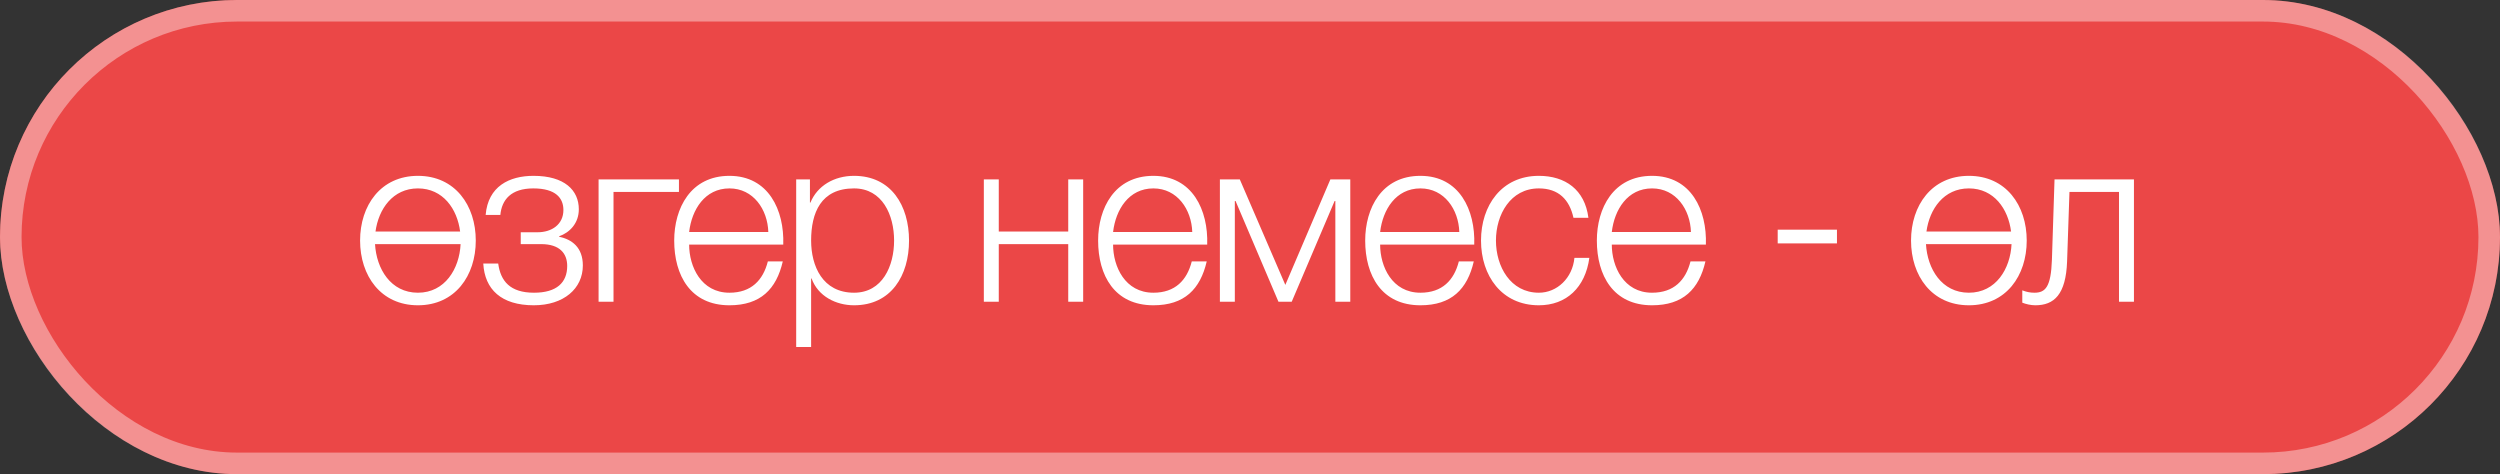 <?xml version="1.0" encoding="UTF-8"?> <svg xmlns="http://www.w3.org/2000/svg" width="116" height="22" viewBox="0 0 116 22" fill="none"><rect x="0" y="0" width="116" height="22" fill="#333333" stroke="none"/><rect width="116" height="22" rx="11" fill="#EB4747"></rect><rect x="0.5" y="0.5" width="115" height="21" rx="10.5" stroke="white" stroke-opacity="0.4"></rect><path d="M19.392 8.159C21.119 8.159 22.076 9.534 22.076 11.162C22.076 12.79 21.119 14.165 19.392 14.165C17.665 14.165 16.708 12.79 16.708 11.162C16.708 9.534 17.665 8.159 19.392 8.159ZM19.392 13.582C20.646 13.582 21.317 12.471 21.372 11.327H17.401C17.467 12.471 18.127 13.582 19.392 13.582ZM19.392 8.742C18.226 8.742 17.566 9.699 17.423 10.744H21.35C21.218 9.699 20.558 8.742 19.392 8.742ZM24.756 8.159C26.197 8.159 26.857 8.83 26.857 9.71C26.857 10.359 26.439 10.788 25.944 10.964V10.986C26.538 11.107 27.044 11.481 27.044 12.317C27.044 13.395 26.153 14.165 24.767 14.165C23.26 14.165 22.49 13.428 22.424 12.229H23.117C23.227 13.043 23.667 13.582 24.778 13.582C25.834 13.582 26.318 13.109 26.318 12.339C26.318 11.767 25.977 11.327 25.108 11.327H24.162V10.777H24.943C25.603 10.777 26.142 10.414 26.142 9.743C26.142 9.204 25.801 8.742 24.745 8.742C23.711 8.742 23.282 9.27 23.216 9.974H22.534C22.644 8.643 23.634 8.159 24.756 8.159ZM31.503 8.907H28.467V14H27.774V8.324H31.503V8.907ZM36.343 11.349H31.976C31.976 12.361 32.526 13.582 33.846 13.582C34.858 13.582 35.408 12.999 35.628 12.13H36.321C36.024 13.417 35.287 14.165 33.846 14.165C32.042 14.165 31.283 12.779 31.283 11.162C31.283 9.666 32.042 8.159 33.846 8.159C35.661 8.159 36.398 9.754 36.343 11.349ZM31.976 10.766H35.65C35.617 9.721 34.957 8.742 33.846 8.742C32.702 8.742 32.097 9.732 31.976 10.766ZM36.943 16.101V8.324H37.581V9.402H37.603C37.922 8.621 38.703 8.159 39.627 8.159C41.354 8.159 42.179 9.545 42.179 11.162C42.179 12.779 41.354 14.165 39.627 14.165C38.791 14.165 37.955 13.747 37.658 12.922H37.636V16.101H36.943ZM41.486 11.162C41.486 9.985 40.947 8.742 39.627 8.742C38.087 8.742 37.636 9.875 37.636 11.162C37.636 12.339 38.164 13.582 39.627 13.582C40.947 13.582 41.486 12.339 41.486 11.162ZM50.259 14H49.566V11.327H46.343V14H45.65V8.324H46.343V10.744H49.566V8.324H50.259V14ZM56.014 11.349H51.647C51.647 12.361 52.197 13.582 53.517 13.582C54.529 13.582 55.078 12.999 55.298 12.13H55.992C55.694 13.417 54.958 14.165 53.517 14.165C51.712 14.165 50.953 12.779 50.953 11.162C50.953 9.666 51.712 8.159 53.517 8.159C55.331 8.159 56.069 9.754 56.014 11.349ZM51.647 10.766H55.321C55.288 9.721 54.627 8.742 53.517 8.742C52.373 8.742 51.767 9.732 51.647 10.766ZM62.653 14H61.96V9.325H61.927L59.936 14H59.32L57.329 9.325H57.296V14H56.603V8.324H57.527L59.639 13.219L61.729 8.324H62.653V14ZM68.405 11.349H64.038C64.038 12.361 64.588 13.582 65.908 13.582C66.92 13.582 67.47 12.999 67.69 12.13H68.383C68.086 13.417 67.349 14.165 65.908 14.165C64.104 14.165 63.345 12.779 63.345 11.162C63.345 9.666 64.104 8.159 65.908 8.159C67.723 8.159 68.46 9.754 68.405 11.349ZM64.038 10.766H67.712C67.679 9.721 67.019 8.742 65.908 8.742C64.764 8.742 64.159 9.732 64.038 10.766ZM73.702 10.106H73.009C72.822 9.259 72.316 8.742 71.403 8.742C70.083 8.742 69.412 9.963 69.412 11.162C69.412 12.361 70.083 13.582 71.403 13.582C72.25 13.582 72.965 12.9 73.053 11.965H73.746C73.559 13.34 72.679 14.165 71.403 14.165C69.676 14.165 68.719 12.79 68.719 11.162C68.719 9.534 69.676 8.159 71.403 8.159C72.624 8.159 73.537 8.797 73.702 10.106ZM79.153 11.349H74.787C74.787 12.361 75.337 13.582 76.656 13.582C77.668 13.582 78.219 12.999 78.439 12.13H79.132C78.835 13.417 78.097 14.165 76.656 14.165C74.853 14.165 74.094 12.779 74.094 11.162C74.094 9.666 74.853 8.159 76.656 8.159C78.472 8.159 79.209 9.754 79.153 11.349ZM74.787 10.766H78.46C78.427 9.721 77.767 8.742 76.656 8.742C75.513 8.742 74.907 9.732 74.787 10.766ZM82.485 11.294V10.656H85.235V11.294H82.485ZM91.356 8.159C93.083 8.159 94.04 9.534 94.04 11.162C94.04 12.79 93.083 14.165 91.356 14.165C89.629 14.165 88.672 12.79 88.672 11.162C88.672 9.534 89.629 8.159 91.356 8.159ZM91.356 13.582C92.61 13.582 93.281 12.471 93.336 11.327H89.365C89.431 12.471 90.091 13.582 91.356 13.582ZM91.356 8.742C90.19 8.742 89.53 9.699 89.387 10.744H93.314C93.182 9.699 92.522 8.742 91.356 8.742ZM99.015 14H98.322V8.907H96.023L95.913 12.13C95.858 13.67 95.308 14.165 94.439 14.165C94.23 14.165 93.999 14.11 93.834 14.044V13.472C94.032 13.549 94.208 13.582 94.395 13.582C94.901 13.582 95.165 13.329 95.209 12.053L95.33 8.324H99.015V14Z" fill="white"></path></svg> 